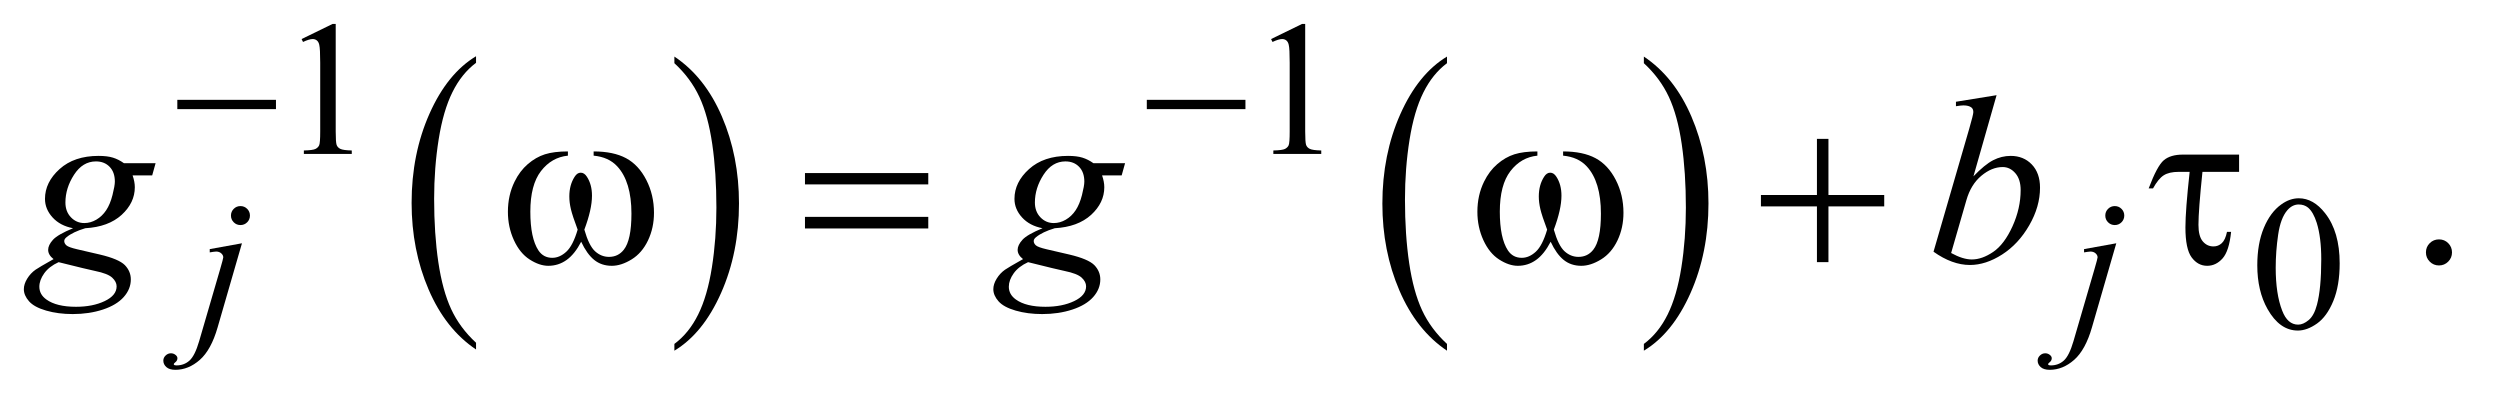 <?xml version="1.0" encoding="UTF-8"?>
<!DOCTYPE svg PUBLIC '-//W3C//DTD SVG 1.0//EN'
          'http://www.w3.org/TR/2001/REC-SVG-20010904/DTD/svg10.dtd'>
<svg stroke-dasharray="none" shape-rendering="auto" xmlns="http://www.w3.org/2000/svg" font-family="'Dialog'" text-rendering="auto" width="163" fill-opacity="1" color-interpolation="auto" color-rendering="auto" preserveAspectRatio="xMidYMid meet" font-size="12px" viewBox="0 0 163 26" fill="black" xmlns:xlink="http://www.w3.org/1999/xlink" stroke="black" image-rendering="auto" stroke-miterlimit="10" stroke-linecap="square" stroke-linejoin="miter" font-style="normal" stroke-width="1" height="26" stroke-dashoffset="0" font-weight="normal" stroke-opacity="1"
><!--Generated by the Batik Graphics2D SVG Generator--><defs id="genericDefs"
  /><g
  ><defs id="defs1"
    ><clipPath clipPathUnits="userSpaceOnUse" id="clipPath1"
      ><path d="M1.047 2.089 L104.176 2.089 L104.176 18.449 L1.047 18.449 L1.047 2.089 Z"
      /></clipPath
      ><clipPath clipPathUnits="userSpaceOnUse" id="clipPath2"
      ><path d="M33.457 66.949 L33.457 591.301 L3328.293 591.301 L3328.293 66.949 Z"
      /></clipPath
    ></defs
    ><g transform="scale(1.576,1.576) translate(-1.047,-2.089) matrix(0.031,0,0,0.031,0,0)"
    ><path d="M669.062 524.781 L669.062 533.797 Q628.406 506.516 605.742 453.703 Q583.078 400.891 583.078 338.125 Q583.078 272.828 606.914 219.18 Q630.75 165.531 669.062 142.438 L669.062 151.25 Q649.906 165.531 637.602 190.305 Q625.297 215.078 619.219 253.188 Q613.141 291.297 613.141 332.656 Q613.141 379.484 618.75 417.273 Q624.359 455.062 635.883 479.945 Q647.406 504.828 669.062 524.781 Z" stroke="none" clip-path="url(#clipPath2)"
    /></g
    ><g transform="matrix(0.049,0,0,0.049,-1.65,-3.291)"
    ><path d="M931.016 151.25 L931.016 142.438 Q971.656 169.516 994.32 222.32 Q1016.984 275.125 1016.984 337.906 Q1016.984 403.203 993.156 456.953 Q969.328 510.703 931.016 533.797 L931.016 524.781 Q950.328 510.5 962.633 485.727 Q974.938 460.953 980.93 422.945 Q986.922 384.938 986.922 343.375 Q986.922 296.75 981.398 258.852 Q975.875 220.953 964.266 196.078 Q952.656 171.203 931.016 151.25 Z" stroke="none" clip-path="url(#clipPath2)"
    /></g
    ><g transform="matrix(0.049,0,0,0.049,-1.65,-3.291)"
    ><path d="M1959.062 524.781 L1959.062 533.797 Q1918.406 506.516 1895.742 453.703 Q1873.078 400.891 1873.078 338.125 Q1873.078 272.828 1896.914 219.18 Q1920.75 165.531 1959.062 142.438 L1959.062 151.25 Q1939.906 165.531 1927.602 190.305 Q1915.297 215.078 1909.219 253.188 Q1903.141 291.297 1903.141 332.656 Q1903.141 379.484 1908.75 417.273 Q1914.359 455.062 1925.883 479.945 Q1937.406 504.828 1959.062 524.781 Z" stroke="none" clip-path="url(#clipPath2)"
    /></g
    ><g transform="matrix(0.049,0,0,0.049,-1.65,-3.291)"
    ><path d="M2221.016 151.25 L2221.016 142.438 Q2261.656 169.516 2284.32 222.32 Q2306.984 275.125 2306.984 337.906 Q2306.984 403.203 2283.156 456.953 Q2259.328 510.703 2221.016 533.797 L2221.016 524.781 Q2240.328 510.5 2252.633 485.727 Q2264.938 460.953 2270.93 422.945 Q2276.922 384.938 2276.922 343.375 Q2276.922 296.75 2271.398 258.852 Q2265.875 220.953 2254.266 196.078 Q2242.656 171.203 2221.016 151.25 Z" stroke="none" clip-path="url(#clipPath2)"
    /></g
    ><g transform="matrix(0.049,0,0,0.049,-1.65,-3.291)"
    ><path d="M435 119.125 L476.25 99 L480.375 99 L480.375 242.125 Q480.375 256.375 481.562 259.875 Q482.75 263.375 486.5 265.25 Q490.25 267.125 501.75 267.375 L501.75 272 L438 272 L438 267.375 Q450 267.125 453.5 265.312 Q457 263.5 458.375 260.438 Q459.75 257.375 459.75 242.125 L459.75 150.625 Q459.75 132.125 458.5 126.875 Q457.625 122.875 455.312 121 Q453 119.125 449.75 119.125 Q445.125 119.125 436.875 123 L435 119.125 ZM1725 119.125 L1766.25 99 L1770.375 99 L1770.375 242.125 Q1770.375 256.375 1771.562 259.875 Q1772.75 263.375 1776.5 265.25 Q1780.25 267.125 1791.75 267.375 L1791.75 272 L1728 272 L1728 267.375 Q1740 267.125 1743.5 265.312 Q1747 263.5 1748.375 260.438 Q1749.75 257.375 1749.75 242.125 L1749.75 150.625 Q1749.75 132.125 1748.5 126.875 Q1747.625 122.875 1745.312 121 Q1743 119.125 1739.75 119.125 Q1735.125 119.125 1726.875 123 L1725 119.125 Z" stroke="none" clip-path="url(#clipPath2)"
    /></g
    ><g transform="matrix(0.049,0,0,0.049,-1.65,-3.291)"
    ><path d="M3037.25 420.25 Q3037.25 391.25 3046 370.312 Q3054.75 349.375 3069.25 339.125 Q3080.5 331 3092.5 331 Q3112 331 3127.5 350.875 Q3146.875 375.5 3146.875 417.625 Q3146.875 447.125 3138.375 467.75 Q3129.875 488.375 3116.688 497.688 Q3103.5 507 3091.25 507 Q3067 507 3050.875 478.375 Q3037.25 454.25 3037.25 420.25 ZM3061.75 423.375 Q3061.75 458.375 3070.375 480.5 Q3077.5 499.125 3091.625 499.125 Q3098.375 499.125 3105.625 493.062 Q3112.875 487 3116.625 472.75 Q3122.375 451.25 3122.375 412.125 Q3122.375 383.125 3116.375 363.75 Q3111.875 349.375 3104.75 343.375 Q3099.625 339.25 3092.375 339.25 Q3083.875 339.25 3077.25 346.875 Q3068.25 357.25 3065 379.5 Q3061.75 401.75 3061.75 423.375 Z" stroke="none" clip-path="url(#clipPath2)"
    /></g
    ><g transform="matrix(0.049,0,0,0.049,-1.65,-3.291)"
    ><path d="M3279 385.688 Q3286.344 385.688 3291.344 390.766 Q3296.344 395.844 3296.344 403.031 Q3296.344 410.219 3291.266 415.297 Q3286.188 420.375 3279 420.375 Q3271.812 420.375 3266.734 415.297 Q3261.656 410.219 3261.656 403.031 Q3261.656 395.688 3266.734 390.688 Q3271.812 385.688 3279 385.688 Z" stroke="none" clip-path="url(#clipPath2)"
    /></g
    ><g transform="matrix(0.049,0,0,0.049,-1.65,-3.291)"
    ><path d="M353.625 341.375 Q358.875 341.375 362.562 345.062 Q366.25 348.75 366.25 354 Q366.25 359.25 362.562 362.938 Q358.875 366.625 353.625 366.625 Q348.375 366.625 344.688 362.938 Q341 359.25 341 354 Q341 348.75 344.688 345.062 Q348.375 341.375 353.625 341.375 ZM355.625 390.875 L323.25 502.75 Q314.625 532.75 299.562 546 Q284.5 559.25 267 559.25 Q259.125 559.25 255.062 555.625 Q251 552 251 547 Q251 543.125 254.062 540.188 Q257.125 537.25 261.125 537.25 Q264.75 537.25 267.5 539.625 Q269.75 541.5 269.75 543.875 Q269.75 547.125 266.625 549.5 Q264.875 550.875 264.875 551.75 L265.125 552.375 Q265.5 552.875 266.25 553.125 Q267 553.375 268.5 553.375 Q278.625 553.375 285.812 546.938 Q293 540.5 298.625 521.25 L326.625 425.25 Q330.75 411.125 330.75 409.625 Q330.75 406.625 328.062 404.25 Q325.375 401.875 321.25 401.875 Q319.625 401.875 317.5 402.25 Q315.875 402.5 312.75 403 L312.75 398.625 L355.625 390.875 ZM2847.625 341.375 Q2852.875 341.375 2856.562 345.062 Q2860.25 348.75 2860.25 354 Q2860.25 359.25 2856.562 362.938 Q2852.875 366.625 2847.625 366.625 Q2842.375 366.625 2838.688 362.938 Q2835 359.25 2835 354 Q2835 348.75 2838.688 345.062 Q2842.375 341.375 2847.625 341.375 ZM2849.625 390.875 L2817.25 502.75 Q2808.625 532.75 2793.562 546 Q2778.5 559.25 2761 559.25 Q2753.125 559.25 2749.062 555.625 Q2745 552 2745 547 Q2745 543.125 2748.062 540.188 Q2751.125 537.25 2755.125 537.25 Q2758.75 537.25 2761.5 539.625 Q2763.75 541.5 2763.75 543.875 Q2763.75 547.125 2760.625 549.5 Q2758.875 550.875 2758.875 551.75 L2759.125 552.375 Q2759.5 552.875 2760.25 553.125 Q2761 553.375 2762.5 553.375 Q2772.625 553.375 2779.812 546.938 Q2787 540.5 2792.625 521.25 L2820.625 425.25 Q2824.75 411.125 2824.75 409.625 Q2824.75 406.625 2822.062 404.25 Q2819.375 401.875 2815.25 401.875 Q2813.625 401.875 2811.5 402.25 Q2809.875 402.5 2806.75 403 L2806.75 398.625 L2849.625 390.875 Z" stroke="none" clip-path="url(#clipPath2)"
    /></g
    ><g transform="matrix(0.049,0,0,0.049,-1.65,-3.291)"
    ><path d="M240.719 284.281 L236.188 300.531 L210.094 300.531 Q213.062 308.969 213.062 316.312 Q213.062 336.938 195.562 353.031 Q177.906 369.125 147.125 370.844 Q130.562 375.844 122.281 382.719 Q119.156 385.219 119.156 387.875 Q119.156 391 121.969 393.578 Q124.781 396.156 136.188 398.812 L166.5 405.844 Q191.656 411.781 199.781 419.906 Q207.75 428.188 207.75 438.969 Q207.75 451.781 198.297 462.406 Q188.844 473.031 170.641 479.047 Q152.438 485.062 130.406 485.062 Q111.031 485.062 95.094 480.453 Q79.156 475.844 72.281 468.031 Q65.406 460.219 65.406 451.938 Q65.406 445.219 69.859 437.953 Q74.312 430.688 81.031 426 Q85.25 423.031 104.938 411.938 Q97.75 406.312 97.75 399.594 Q97.75 393.344 104.078 386.312 Q110.406 379.281 130.875 370.844 Q113.688 367.562 103.609 356.469 Q93.531 345.375 93.531 331.781 Q93.531 309.594 112.984 292.094 Q132.438 274.594 164.781 274.594 Q176.5 274.594 184 276.938 Q191.5 279.281 198.531 284.281 L240.719 284.281 ZM186.5 308.812 Q186.5 296.312 179.547 289.125 Q172.594 281.938 161.344 281.938 Q143.688 281.938 132.203 299.672 Q120.719 317.406 120.719 336.625 Q120.719 348.656 128.062 356.312 Q135.406 363.969 145.875 363.969 Q154.156 363.969 161.891 359.438 Q169.625 354.906 174.938 346.938 Q180.25 338.969 183.375 326.625 Q186.5 314.281 186.5 308.812 ZM111.656 416 Q99 421.781 92.516 430.844 Q86.031 439.906 86.031 448.656 Q86.031 458.969 95.406 465.688 Q108.844 475.375 134.781 475.375 Q157.125 475.375 172.984 467.797 Q188.844 460.219 188.844 448.188 Q188.844 442.094 182.984 436.625 Q177.125 431.156 160.25 427.719 Q151.031 425.844 111.656 416 ZM1530.719 284.281 L1526.188 300.531 L1500.094 300.531 Q1503.062 308.969 1503.062 316.312 Q1503.062 336.938 1485.562 353.031 Q1467.906 369.125 1437.125 370.844 Q1420.562 375.844 1412.281 382.719 Q1409.156 385.219 1409.156 387.875 Q1409.156 391 1411.969 393.578 Q1414.781 396.156 1426.188 398.812 L1456.5 405.844 Q1481.656 411.781 1489.781 419.906 Q1497.75 428.188 1497.75 438.969 Q1497.75 451.781 1488.297 462.406 Q1478.844 473.031 1460.641 479.047 Q1442.438 485.062 1420.406 485.062 Q1401.031 485.062 1385.094 480.453 Q1369.156 475.844 1362.281 468.031 Q1355.406 460.219 1355.406 451.938 Q1355.406 445.219 1359.859 437.953 Q1364.312 430.688 1371.031 426 Q1375.25 423.031 1394.938 411.938 Q1387.75 406.312 1387.75 399.594 Q1387.75 393.344 1394.078 386.312 Q1400.406 379.281 1420.875 370.844 Q1403.688 367.562 1393.609 356.469 Q1383.531 345.375 1383.531 331.781 Q1383.531 309.594 1402.984 292.094 Q1422.438 274.594 1454.781 274.594 Q1466.5 274.594 1474 276.938 Q1481.5 279.281 1488.531 284.281 L1530.719 284.281 ZM1476.5 308.812 Q1476.5 296.312 1469.547 289.125 Q1462.594 281.938 1451.344 281.938 Q1433.688 281.938 1422.203 299.672 Q1410.719 317.406 1410.719 336.625 Q1410.719 348.656 1418.062 356.312 Q1425.406 363.969 1435.875 363.969 Q1444.156 363.969 1451.891 359.438 Q1459.625 354.906 1464.938 346.938 Q1470.25 338.969 1473.375 326.625 Q1476.5 314.281 1476.5 308.812 ZM1401.656 416 Q1389 421.781 1382.516 430.844 Q1376.031 439.906 1376.031 448.656 Q1376.031 458.969 1385.406 465.688 Q1398.844 475.375 1424.781 475.375 Q1447.125 475.375 1462.984 467.797 Q1478.844 460.219 1478.844 448.188 Q1478.844 442.094 1472.984 436.625 Q1467.125 431.156 1450.25 427.719 Q1441.031 425.844 1401.656 416 ZM2690.344 193.812 L2659.562 301.781 Q2674.562 286.156 2685.734 280.375 Q2696.906 274.594 2709.094 274.594 Q2726.281 274.594 2737.219 286 Q2748.156 297.406 2748.156 316.938 Q2748.156 342.094 2733.781 367.016 Q2719.406 391.938 2697.688 405.844 Q2675.969 419.75 2654.875 419.75 Q2631.281 419.75 2606.438 402.094 L2653.938 238.5 Q2659.406 219.594 2659.406 216.312 Q2659.406 212.25 2656.906 210.219 Q2653.312 207.406 2646.281 207.406 Q2643 207.406 2636.281 208.5 L2636.281 202.562 L2690.344 193.812 ZM2629.875 403.812 Q2645.5 412.406 2657.375 412.406 Q2671.125 412.406 2685.891 402.328 Q2700.656 392.25 2711.516 368.344 Q2722.375 344.438 2722.375 320.062 Q2722.375 305.688 2715.266 297.562 Q2708.156 289.438 2698.469 289.438 Q2683.938 289.438 2670.031 301.078 Q2656.125 312.719 2650.188 333.5 L2629.875 403.812 Z" stroke="none" clip-path="url(#clipPath2)"
    /></g
    ><g transform="matrix(0.049,0,0,0.049,-1.65,-3.291)"
    ><path d="M269.625 200 L400.875 200 L400.875 212.375 L269.625 212.375 L269.625 200 ZM1559.625 200 L1690.875 200 L1690.875 212.375 L1559.625 212.375 L1559.625 200 Z" stroke="none" clip-path="url(#clipPath2)"
    /></g
    ><g transform="matrix(0.049,0,0,0.049,-1.65,-3.291)"
    ><path d="M823.562 274.281 L823.562 268.656 Q849.969 268.656 866.688 277.641 Q883.406 286.625 893.641 306.547 Q903.875 326.469 903.875 350.219 Q903.875 370.375 895.906 387.094 Q887.938 403.812 874.109 412.328 Q860.281 420.844 847.781 420.844 Q834.031 420.844 824.344 413.031 Q814.656 405.219 807 388.812 Q798.406 405.375 787.547 413.109 Q776.688 420.844 763.25 420.844 Q751.531 420.844 738.484 412.484 Q725.438 404.125 717.469 386.703 Q709.5 369.281 709.5 348.969 Q709.5 326.938 718.406 308.812 Q725.281 294.75 735.984 285.531 Q746.688 276.312 758.719 272.484 Q770.75 268.656 789.344 268.656 L789.344 274.281 Q767.625 276.469 753.484 294.828 Q739.344 313.188 739.344 348.812 Q739.344 383.969 750.125 400.375 Q756.688 410.219 768.562 410.219 Q778.406 410.219 787.234 402.094 Q796.062 393.969 802.312 372.719 Q795.438 354.438 793.328 345.531 Q791.219 336.625 791.219 328.5 Q791.219 313.344 798.25 302.406 Q801.688 296.938 806.375 296.938 Q811.219 296.938 814.656 302.406 Q821.375 312.719 821.375 327.562 Q821.375 345.688 811.219 372.719 Q817.312 394.125 825.516 401.547 Q833.719 408.969 844.031 408.969 Q856.219 408.969 863.719 399.438 Q873.875 386.625 873.875 351.469 Q873.875 308.812 854.969 288.5 Q843.562 276.156 823.562 274.281 ZM1104.781 297.406 L1268.844 297.406 L1268.844 312.562 L1104.781 312.562 L1104.781 297.406 ZM1104.781 355.688 L1268.844 355.688 L1268.844 371.156 L1104.781 371.156 L1104.781 355.688 ZM2113.562 274.281 L2113.562 268.656 Q2139.969 268.656 2156.688 277.641 Q2173.406 286.625 2183.641 306.547 Q2193.875 326.469 2193.875 350.219 Q2193.875 370.375 2185.906 387.094 Q2177.938 403.812 2164.109 412.328 Q2150.281 420.844 2137.781 420.844 Q2124.031 420.844 2114.344 413.031 Q2104.656 405.219 2097 388.812 Q2088.406 405.375 2077.547 413.109 Q2066.688 420.844 2053.25 420.844 Q2041.531 420.844 2028.484 412.484 Q2015.438 404.125 2007.469 386.703 Q1999.5 369.281 1999.5 348.969 Q1999.5 326.938 2008.406 308.812 Q2015.281 294.75 2025.984 285.531 Q2036.688 276.312 2048.719 272.484 Q2060.75 268.656 2079.344 268.656 L2079.344 274.281 Q2057.625 276.469 2043.484 294.828 Q2029.344 313.188 2029.344 348.812 Q2029.344 383.969 2040.125 400.375 Q2046.688 410.219 2058.562 410.219 Q2068.406 410.219 2077.234 402.094 Q2086.062 393.969 2092.312 372.719 Q2085.438 354.438 2083.328 345.531 Q2081.219 336.625 2081.219 328.5 Q2081.219 313.344 2088.25 302.406 Q2091.688 296.938 2096.375 296.938 Q2101.219 296.938 2104.656 302.406 Q2111.375 312.719 2111.375 327.562 Q2111.375 345.688 2101.219 372.719 Q2107.312 394.125 2115.516 401.547 Q2123.719 408.969 2134.031 408.969 Q2146.219 408.969 2153.719 399.438 Q2163.875 386.625 2163.875 351.469 Q2163.875 308.812 2144.969 288.5 Q2133.562 276.156 2113.562 274.281 ZM2451.312 251.938 L2466.625 251.938 L2466.625 326.625 L2540.844 326.625 L2540.844 341.781 L2466.625 341.781 L2466.625 416 L2451.312 416 L2451.312 341.781 L2376.781 341.781 L2376.781 326.625 L2451.312 326.625 L2451.312 251.938 ZM3013.031 272.875 L3013.031 295.844 L2964.281 295.844 Q2958.969 347.25 2958.969 366.312 Q2958.969 381.469 2964.672 388.266 Q2970.375 395.062 2978.969 395.062 Q2985.375 395.062 2990.062 390.688 Q2994.75 386.312 2996.938 375.688 L3002.406 375.688 Q2999.75 401.312 2991 411.078 Q2982.25 420.844 2970.531 420.844 Q2958.188 420.844 2949.906 409.672 Q2941.625 398.5 2941.625 369.75 Q2941.625 347.094 2947.25 295.844 L2932.562 295.844 Q2919.906 295.844 2912.719 300.453 Q2905.531 305.062 2898.5 317.875 L2892.719 317.875 Q2903.969 287.875 2912.875 280.375 Q2921.781 272.875 2938.188 272.875 L3013.031 272.875 Z" stroke="none" clip-path="url(#clipPath2)"
    /></g
  ></g
></svg
>
